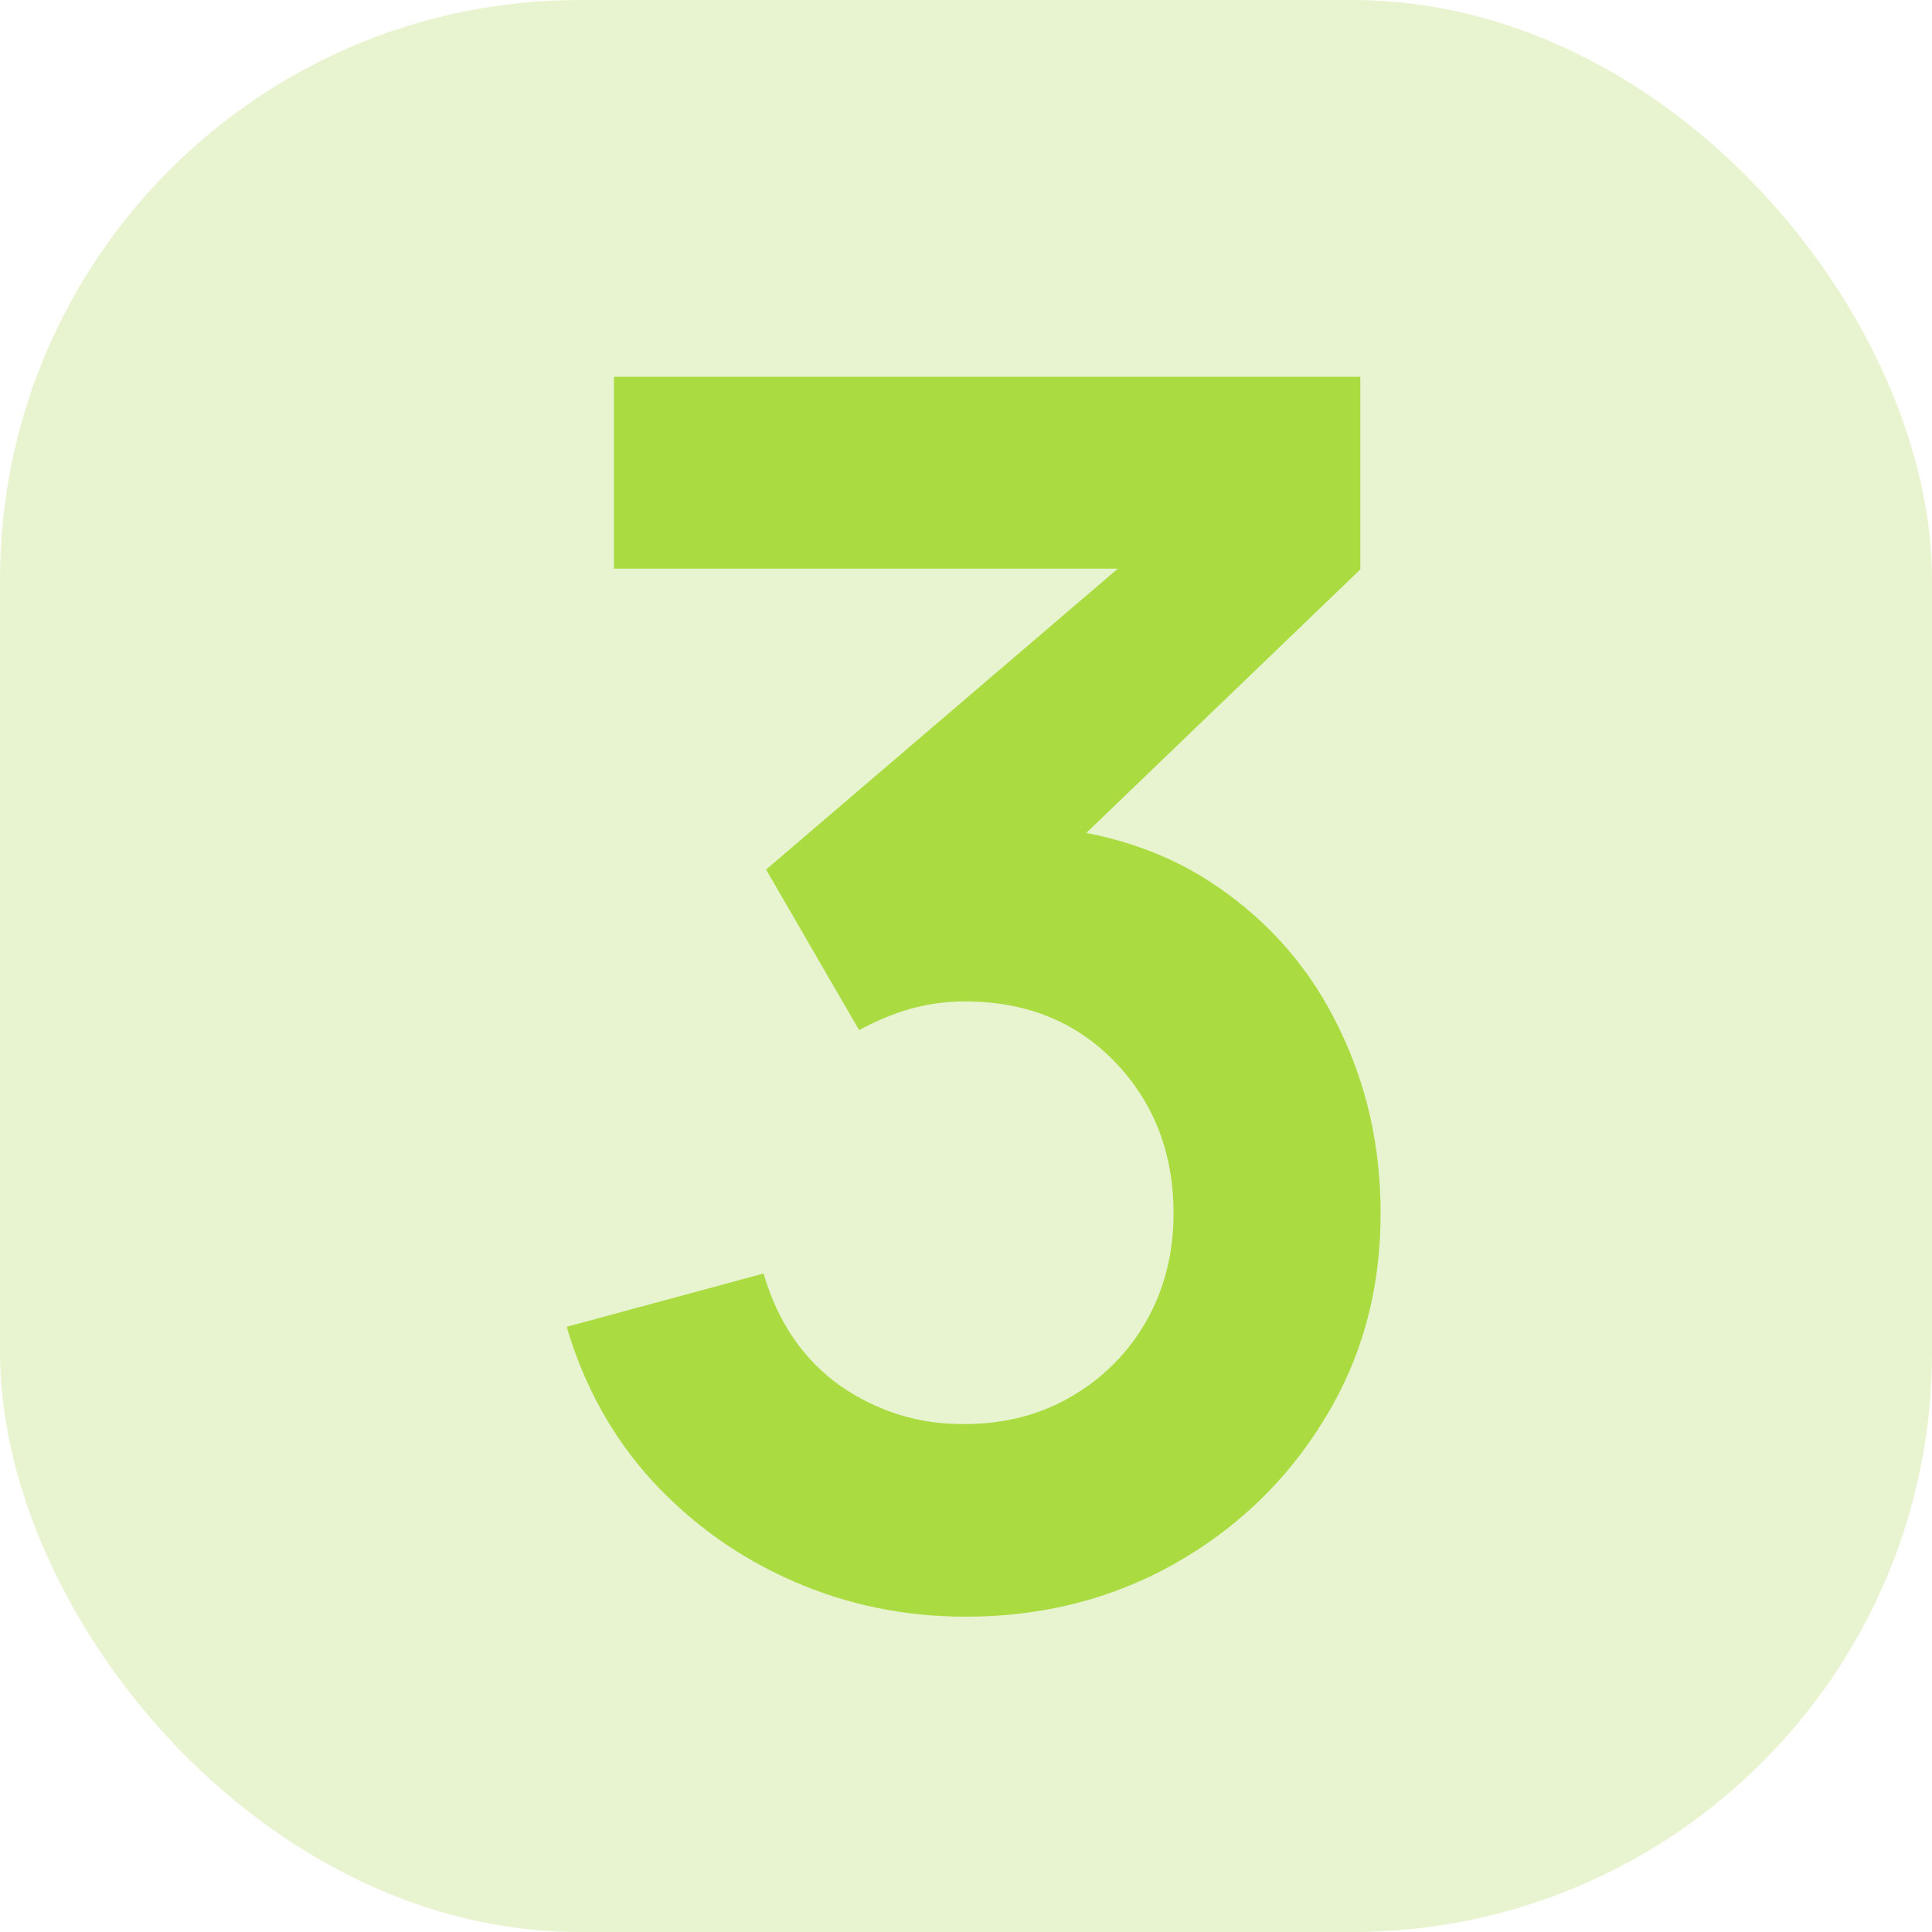 <?xml version="1.0" encoding="UTF-8"?> <svg xmlns="http://www.w3.org/2000/svg" width="40" height="40" viewBox="0 0 40 40" fill="none"><g clip-path="url(#clip0_7340_3239)"><rect width="40" height="40" rx="12" fill="#D2E9A2" fill-opacity="0.5"></rect><path d="M19.991 33.472C18.732 33.472 17.541 33.227 16.422 32.737C15.302 32.248 14.327 31.553 13.499 30.655C12.682 29.757 12.093 28.695 11.732 27.47L15.809 26.367C16.101 27.371 16.631 28.147 17.401 28.695C18.183 29.232 19.041 29.494 19.974 29.483C20.802 29.483 21.543 29.29 22.197 28.905C22.85 28.52 23.363 28.001 23.736 27.348C24.11 26.683 24.297 25.942 24.297 25.125C24.297 23.877 23.894 22.832 23.089 21.992C22.284 21.152 21.246 20.733 19.974 20.733C19.589 20.733 19.21 20.785 18.837 20.89C18.475 20.995 18.125 21.141 17.787 21.328L15.861 18.003L24.331 10.758L24.699 11.773H12.711V7.8H28.164V11.79L21.357 18.335L21.322 17.093C22.85 17.198 24.151 17.623 25.224 18.37C26.309 19.117 27.137 20.079 27.709 21.258C28.292 22.436 28.584 23.725 28.584 25.125C28.584 26.712 28.193 28.135 27.412 29.395C26.642 30.655 25.603 31.652 24.297 32.388C23.002 33.111 21.567 33.472 19.991 33.472Z" fill="#AADC42"></path></g><defs><clipPath id="clip0_7340_3239"><rect width="40" height="40" rx="12" fill="white"></rect></clipPath></defs></svg> 